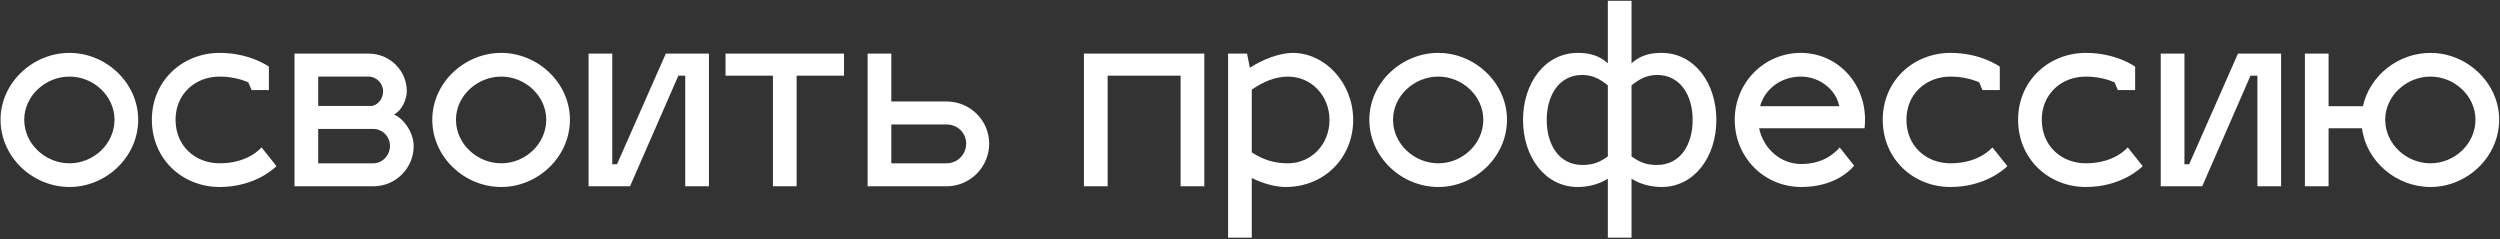 <?xml version="1.0" encoding="UTF-8"?> <svg xmlns="http://www.w3.org/2000/svg" width="1181" height="113" viewBox="0 0 1181 113" fill="none"><rect x="0" y="0" width="1181" height="113" fill="#333333" stroke="none"/> <path d="M32.826 24.987C15.366 24.987 0.256 39.202 0.256 56.55C0.256 74.121 15.366 88.336 32.826 88.336C50.174 88.336 65.283 74.121 65.283 56.55C65.283 39.202 50.174 24.987 32.826 24.987ZM32.826 36.18C44.242 36.18 54.091 45.357 54.091 56.55C54.091 67.966 44.242 77.144 32.826 77.144C21.41 77.144 11.448 67.966 11.448 56.55C11.448 45.357 21.41 36.18 32.826 36.18ZM103.748 36.18C109.68 36.18 114.381 37.635 117.291 38.866L118.858 42.559H127.028V31.479C126.692 31.255 117.962 24.987 103.748 24.987C86.288 24.987 71.738 38.082 71.738 56.55C71.738 75.241 86.288 88.336 103.748 88.336C120.76 88.336 130.05 79.046 130.61 78.487L123.558 69.645C123.558 69.421 117.85 77.144 103.748 77.144C92.332 77.144 82.93 69.085 82.93 56.55C82.93 44.238 92.332 36.18 103.748 36.18ZM195.419 68.973C195.419 62.705 190.83 56.102 186.13 54.087C190.047 52.073 192.173 46.7 192.173 43.119C192.173 33.27 184.115 25.323 174.154 25.323H139.122V88H176.392C186.913 88 195.419 79.494 195.419 68.973ZM176.392 60.915C180.757 60.915 184.227 64.608 184.227 68.973C184.227 73.226 180.757 77.144 176.392 77.144H150.314V60.915H176.392ZM174.154 36.18C177.847 36.18 180.981 39.425 180.981 43.119C180.981 46.924 178.183 49.834 175.497 50.058H150.314V36.18H174.154ZM236.779 24.987C219.319 24.987 204.209 39.202 204.209 56.55C204.209 74.121 219.319 88.336 236.779 88.336C254.127 88.336 269.237 74.121 269.237 56.55C269.237 39.202 254.127 24.987 236.779 24.987ZM236.779 36.18C248.195 36.18 258.044 45.357 258.044 56.55C258.044 67.966 248.195 77.144 236.779 77.144C225.363 77.144 215.402 67.966 215.402 56.55C215.402 45.357 225.363 36.18 236.779 36.18ZM334.899 88V25.323H314.529L291.473 77.591H289.234V25.323H278.042V88H297.628L320.461 35.732H323.706V88H334.899ZM376.324 88V35.732H398.709V25.323H342.747V35.732H365.132V88H376.324ZM409.857 88H447.128C458.208 88 467.274 79.046 467.274 67.854C467.274 56.773 458.208 47.932 447.128 47.932H421.05V25.323H409.857V88ZM421.05 77.144V58.788H447.128C452.276 58.788 456.417 62.705 456.417 67.854C456.417 73.002 452.276 77.144 447.128 77.144H421.05ZM523.245 88V35.732H557.717V88H568.91V25.323H512.053V88H523.245ZM610.59 24.987C604.77 24.987 596.375 28.009 590.443 32.038L589.1 25.323H580.147V112.287H591.339V84.083C596.935 86.881 602.867 88.336 607.232 88.336C626.035 88.336 639.242 74.121 639.242 56.662C639.242 39.202 626.035 24.987 610.59 24.987ZM608.351 36.18C619.767 36.18 628.05 45.469 628.05 56.662C628.05 68.078 619.655 77.144 608.351 77.144C602.083 77.144 596.935 75.576 591.339 71.995V42.335C596.935 38.53 602.195 36.292 608.351 36.18ZM679.443 24.987C661.983 24.987 646.874 39.202 646.874 56.55C646.874 74.121 661.983 88.336 679.443 88.336C696.791 88.336 711.901 74.121 711.901 56.55C711.901 39.202 696.791 24.987 679.443 24.987ZM679.443 36.18C690.859 36.18 700.709 45.357 700.709 56.55C700.709 67.966 690.859 77.144 679.443 77.144C668.027 77.144 658.066 67.966 658.066 56.55C658.066 45.357 668.027 36.18 679.443 36.18ZM759.543 29.912C754.955 25.659 749.694 24.987 745.329 24.987C729.884 24.987 719.475 39.202 719.475 56.662C719.475 74.121 729.884 88.336 745.329 88.336C749.694 88.336 754.955 87.329 759.543 84.418V112.287H770.736V84.418C775.324 87.329 780.585 88.336 784.95 88.336C800.395 88.336 810.804 74.121 810.804 56.662C810.804 39.202 800.395 24.987 784.95 24.987C780.585 24.987 775.324 25.659 770.736 29.912V0.364H759.543V29.912ZM782.711 35.396C794.128 35.396 799.612 45.469 799.612 56.662C799.612 68.078 794.016 77.927 782.711 77.927C777.787 77.927 774.653 76.696 770.736 73.898V40.321C774.653 37.187 777.899 35.508 782.711 35.396ZM747.568 35.396C752.38 35.508 755.626 37.187 759.543 40.321V73.898C755.626 76.696 752.492 77.927 747.568 77.927C736.263 77.927 730.667 68.078 730.667 56.662C730.667 45.469 736.151 35.396 747.568 35.396ZM850.935 77.479C841.085 77.479 833.027 70.204 831.012 60.579H880.818C880.93 59.795 881.042 57.893 881.042 56.55C881.042 38.642 867.499 24.987 850.711 24.987C833.251 24.987 819.484 39.202 819.484 56.55C819.484 74.457 833.475 88.336 850.935 88.336C867.051 88.336 874.55 79.942 875.893 78.263L869.066 69.645C867.163 71.883 861.679 77.479 850.935 77.479ZM850.711 36.18C859.888 36.18 867.499 42.671 868.842 50.17H831.46C833.698 42.112 841.309 36.18 850.711 36.18ZM921.42 36.18C927.352 36.18 932.052 37.635 934.962 38.866L936.529 42.559H944.7V31.479C944.364 31.255 935.634 24.987 921.42 24.987C903.96 24.987 889.41 38.082 889.41 56.55C889.41 75.241 903.96 88.336 921.42 88.336C938.432 88.336 947.722 79.046 948.281 78.487L941.23 69.645C941.23 69.421 935.522 77.144 921.42 77.144C910.004 77.144 900.602 69.085 900.602 56.55C900.602 44.238 910.004 36.18 921.42 36.18ZM985.36 36.18C991.292 36.18 995.993 37.635 998.903 38.866L1000.47 42.559H1008.64V31.479C1008.3 31.255 999.574 24.987 985.36 24.987C967.9 24.987 953.35 38.082 953.35 56.55C953.35 75.241 967.9 88.336 985.36 88.336C1002.37 88.336 1011.66 79.046 1012.22 78.487L1005.17 69.645C1005.17 69.421 999.462 77.144 985.36 77.144C973.944 77.144 964.542 69.085 964.542 56.55C964.542 44.238 973.944 36.18 985.36 36.18ZM1077.59 88V25.323H1057.22L1034.16 77.591H1031.93V25.323H1020.73V88H1040.32L1063.15 35.732H1066.4V88H1077.59ZM1100.02 88V60.579H1115.8C1117.82 76.248 1132.03 88.336 1148.15 88.336C1165.5 88.336 1180.6 74.121 1180.6 56.55C1180.6 39.202 1165.5 24.987 1148.15 24.987C1132.81 24.987 1119.38 35.844 1116.25 50.17H1100.02V25.323H1088.83V88H1100.02ZM1148.15 36.18C1159.56 36.18 1169.41 45.357 1169.41 56.55C1169.41 67.966 1159.56 77.144 1148.15 77.144C1136.73 77.144 1126.77 67.966 1126.77 56.55C1126.77 45.357 1136.73 36.18 1148.15 36.18Z" fill="white"></path> </svg> 